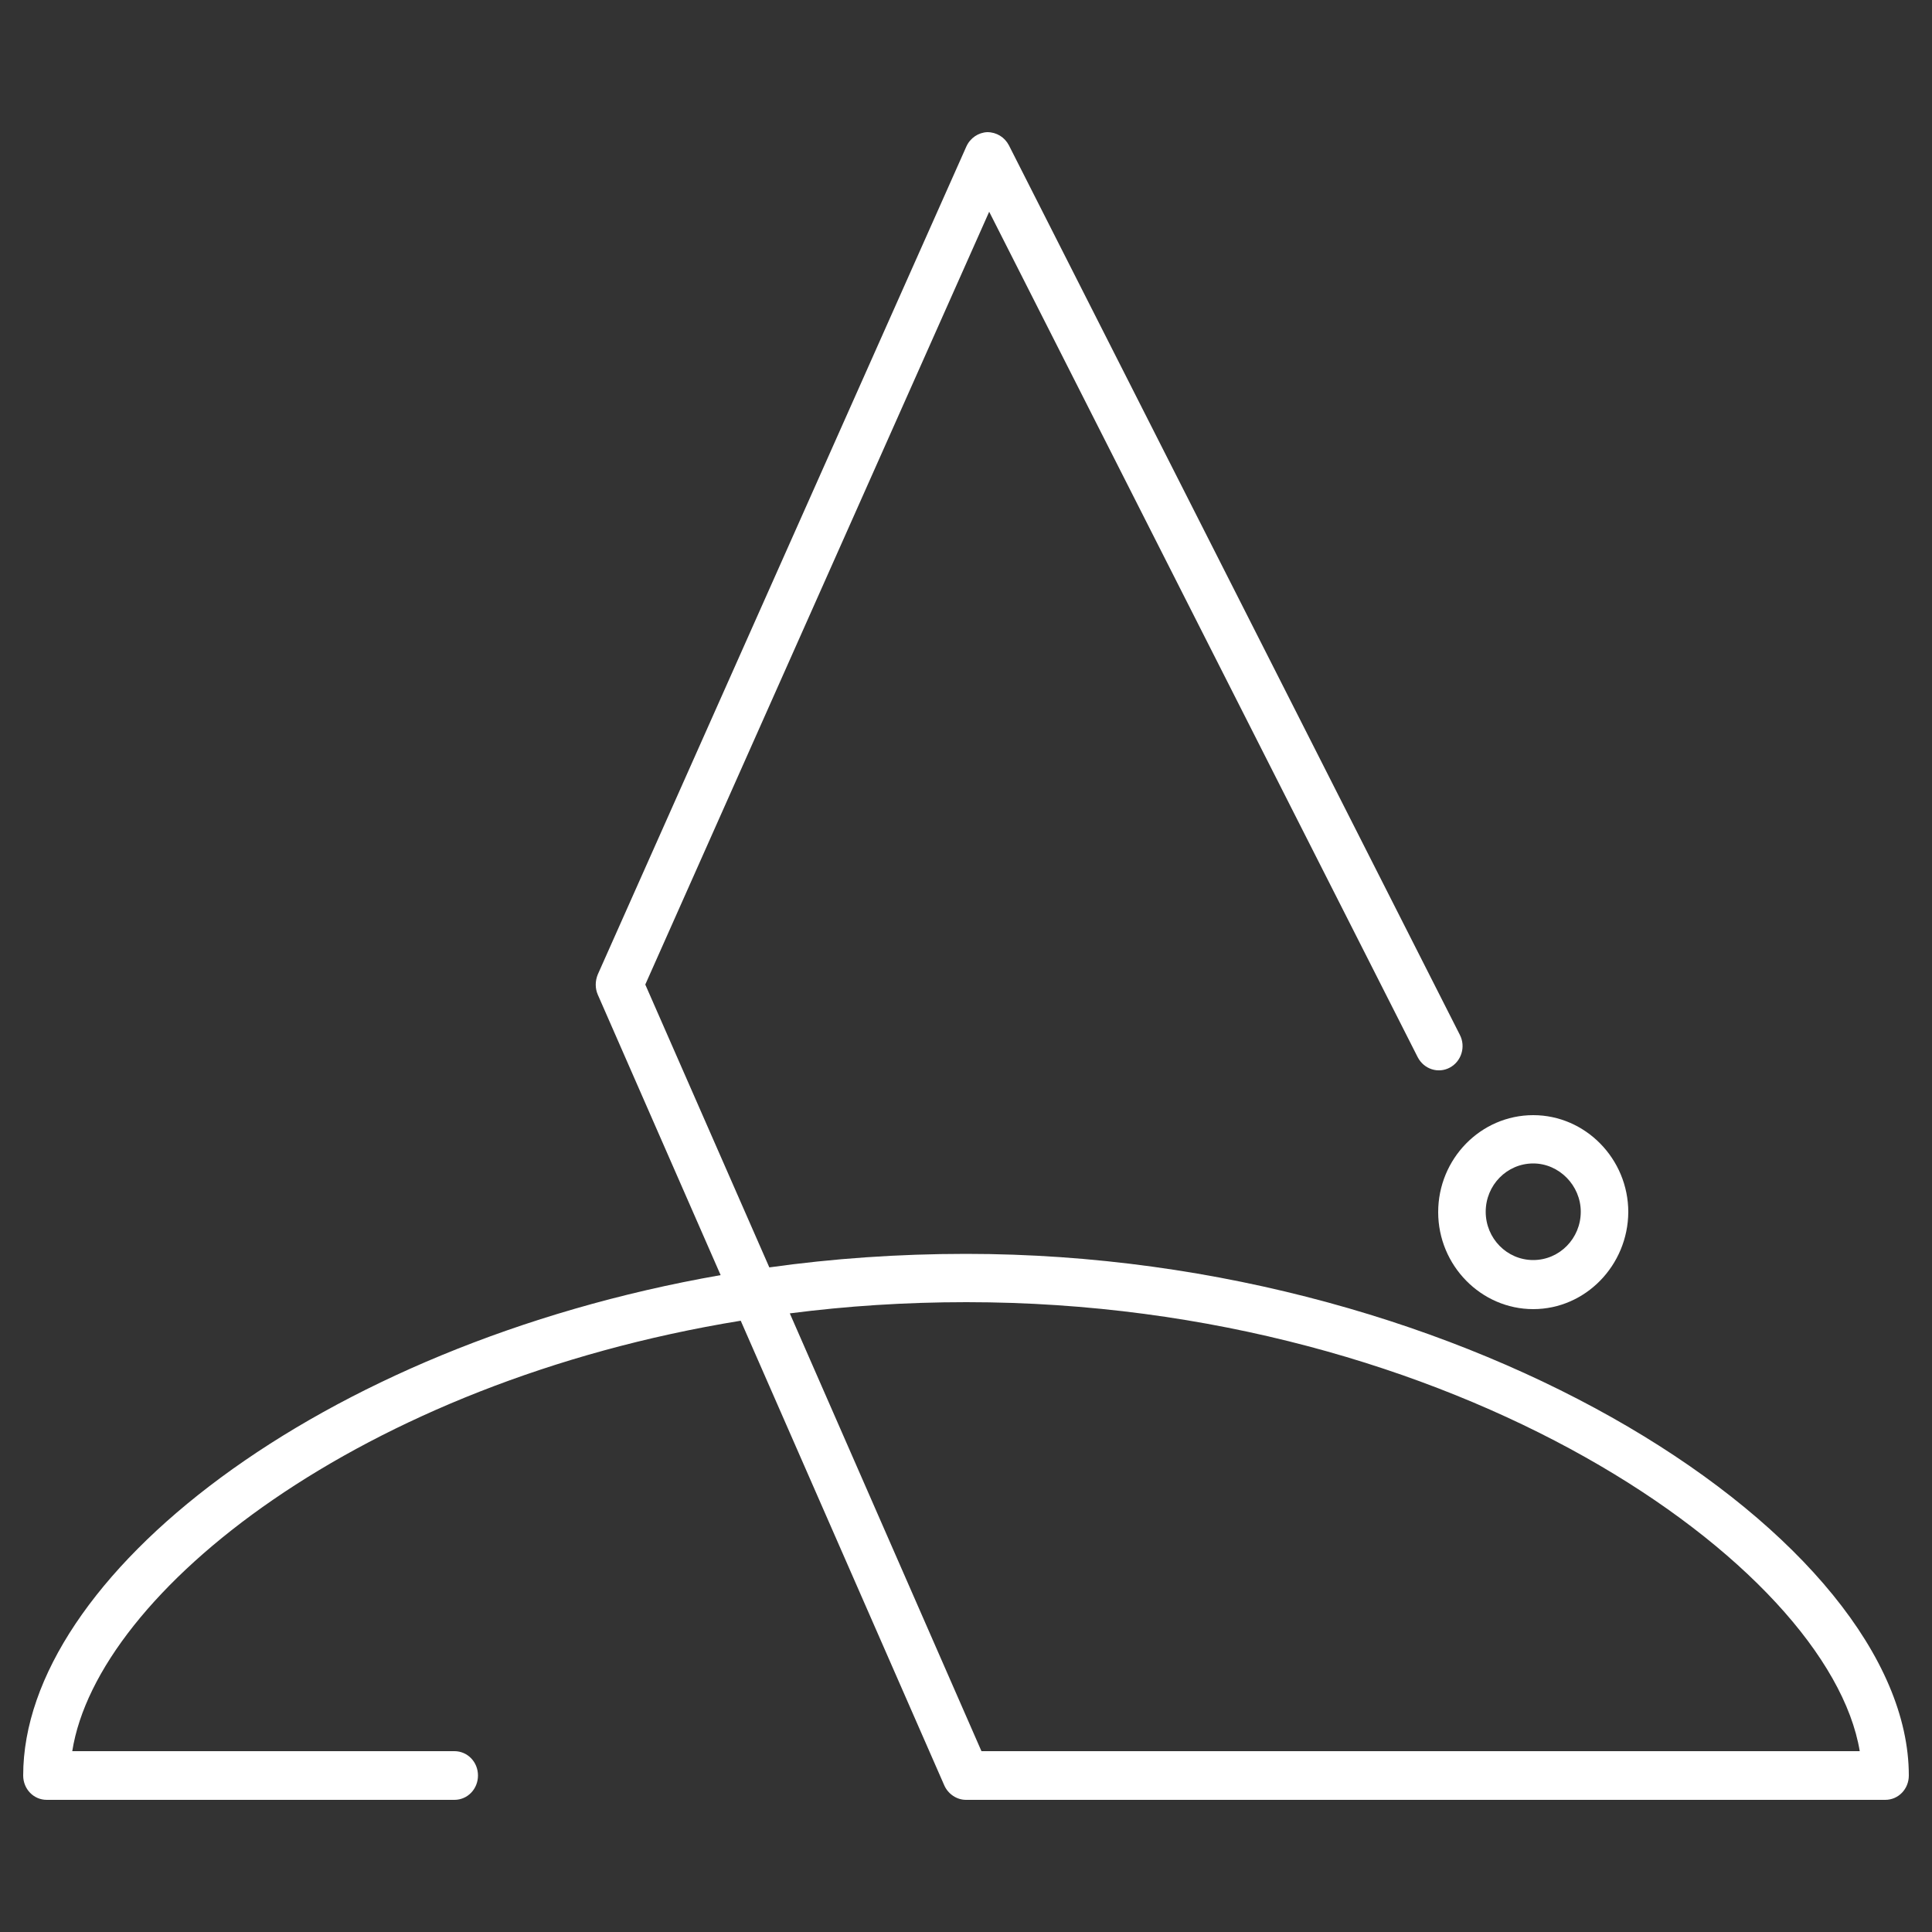 <?xml version="1.0" encoding="UTF-8"?> <!-- Generator: Adobe Illustrator 22.1.0, SVG Export Plug-In . SVG Version: 6.00 Build 0) --> <svg xmlns="http://www.w3.org/2000/svg" xmlns:xlink="http://www.w3.org/1999/xlink" id="Слой_1" x="0px" y="0px" viewBox="0 0 500 500" style="enable-background:new 0 0 500 500;" xml:space="preserve"><rect x="0" y="0" width="500" height="500" fill="#333333" stroke="none"/> <style type="text/css"> .st0{fill:#FFFFFF;} </style> <g> <g> <g> <path class="st0" d="M487.9,465.8H250c-2.4,0-4.6-1.5-5.6-3.7l-52.7-120.3C93.4,357.8,25.2,412,18.7,453.2h98.9 c3.4,0,6.1,2.8,6.1,6.3c0,3.5-2.7,6.3-6.1,6.3H12.1c-3.4,0-6.1-2.8-6.1-6.3C6,408.3,82.3,348.2,186.5,330l-31.8-72.6 c-0.7-1.6-0.7-3.5,0-5.2l95.4-214.3c1-2.2,3.1-3.6,5.4-3.7c2.4,0,4.5,1.3,5.6,3.4l116.7,230.2c1.6,3.1,0.4,6.9-2.6,8.5 c-3,1.6-6.7,0.4-8.3-2.7L256,54.8l-89,200l32.1,73.2c16.4-2.3,33.4-3.5,50.9-3.5c131.4,0,244,74.2,244,135 C494,463,491.3,465.8,487.9,465.8z M254,453.2h227.3c-8-48.1-104.6-116.2-231.2-116.2c-15.8,0-31,1-45.7,2.9L254,453.2z"></path> </g> </g> <g> <path class="st0" d="M396.8,338.8c-13.5,0-24.6-11.3-24.6-25.1c0-13.8,11-25.1,24.6-25.1c13.5,0,24.6,11.3,24.6,25.1 C421.3,327.5,410.3,338.8,396.8,338.8z M396.8,301.1c-6.8,0-12.3,5.6-12.3,12.5c0,6.9,5.5,12.5,12.3,12.5 c6.8,0,12.3-5.6,12.3-12.5C409.1,306.8,403.5,301.1,396.8,301.1z"></path> </g> </g> </svg> 